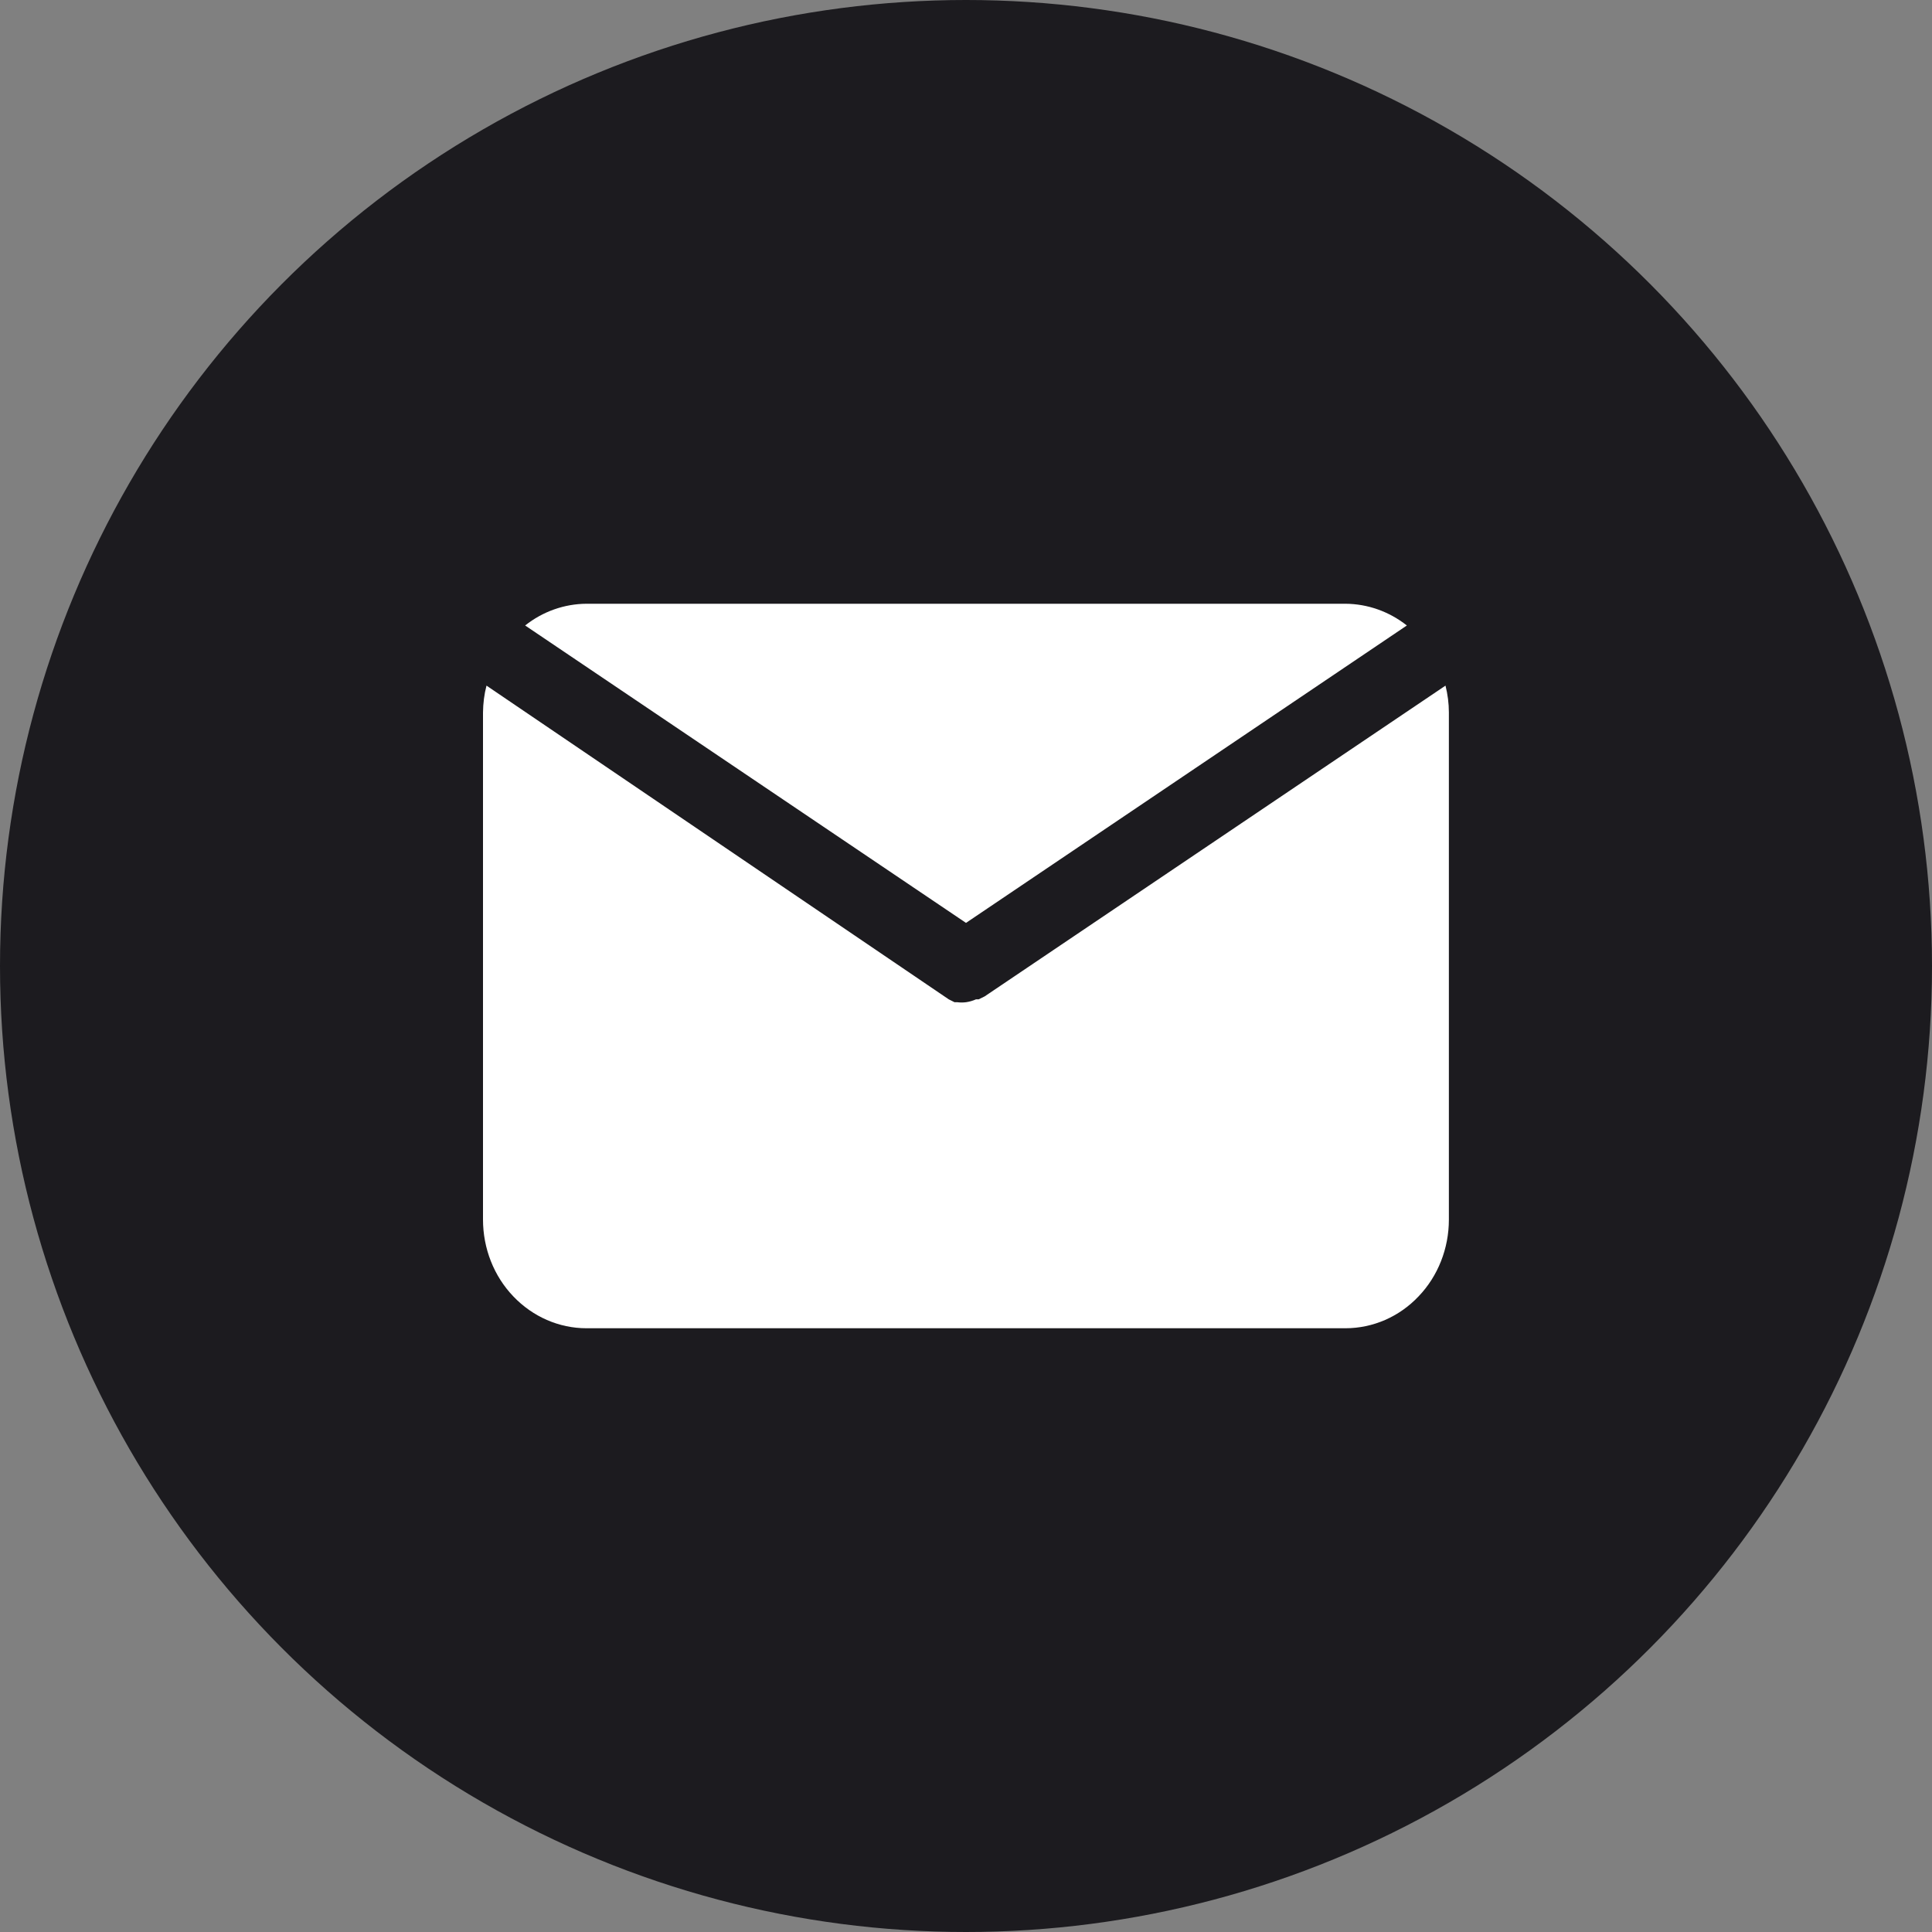 <?xml version="1.0" encoding="UTF-8"?> <svg xmlns="http://www.w3.org/2000/svg" width="16" height="16" viewBox="0 0 16 16" fill="none"><rect x="0" y="0" width="16" height="16" fill="#808080" stroke="none"/> <circle cx="8" cy="8" r="8" fill="#1C1B1F"></circle> <path d="M8 7.643L11.651 5.18C11.504 5.064 11.326 5.001 11.142 5H4.857C4.674 5.001 4.495 5.064 4.349 5.18L8 7.643Z" fill="white"></path> <path d="M8.154 8.252L8.105 8.276H8.083C8.056 8.288 8.028 8.296 8 8.3V8.3C7.976 8.303 7.952 8.303 7.928 8.3H7.905L7.857 8.276L4.029 5.678C4.01 5.75 4.001 5.825 4 5.9V10.1C4 10.339 4.09 10.568 4.251 10.736C4.412 10.905 4.63 11 4.857 11H11.142C11.37 11 11.588 10.905 11.748 10.736C11.909 10.568 11.999 10.339 11.999 10.1V5.9C11.999 5.825 11.989 5.75 11.971 5.678L8.154 8.252Z" fill="white"></path> </svg> 